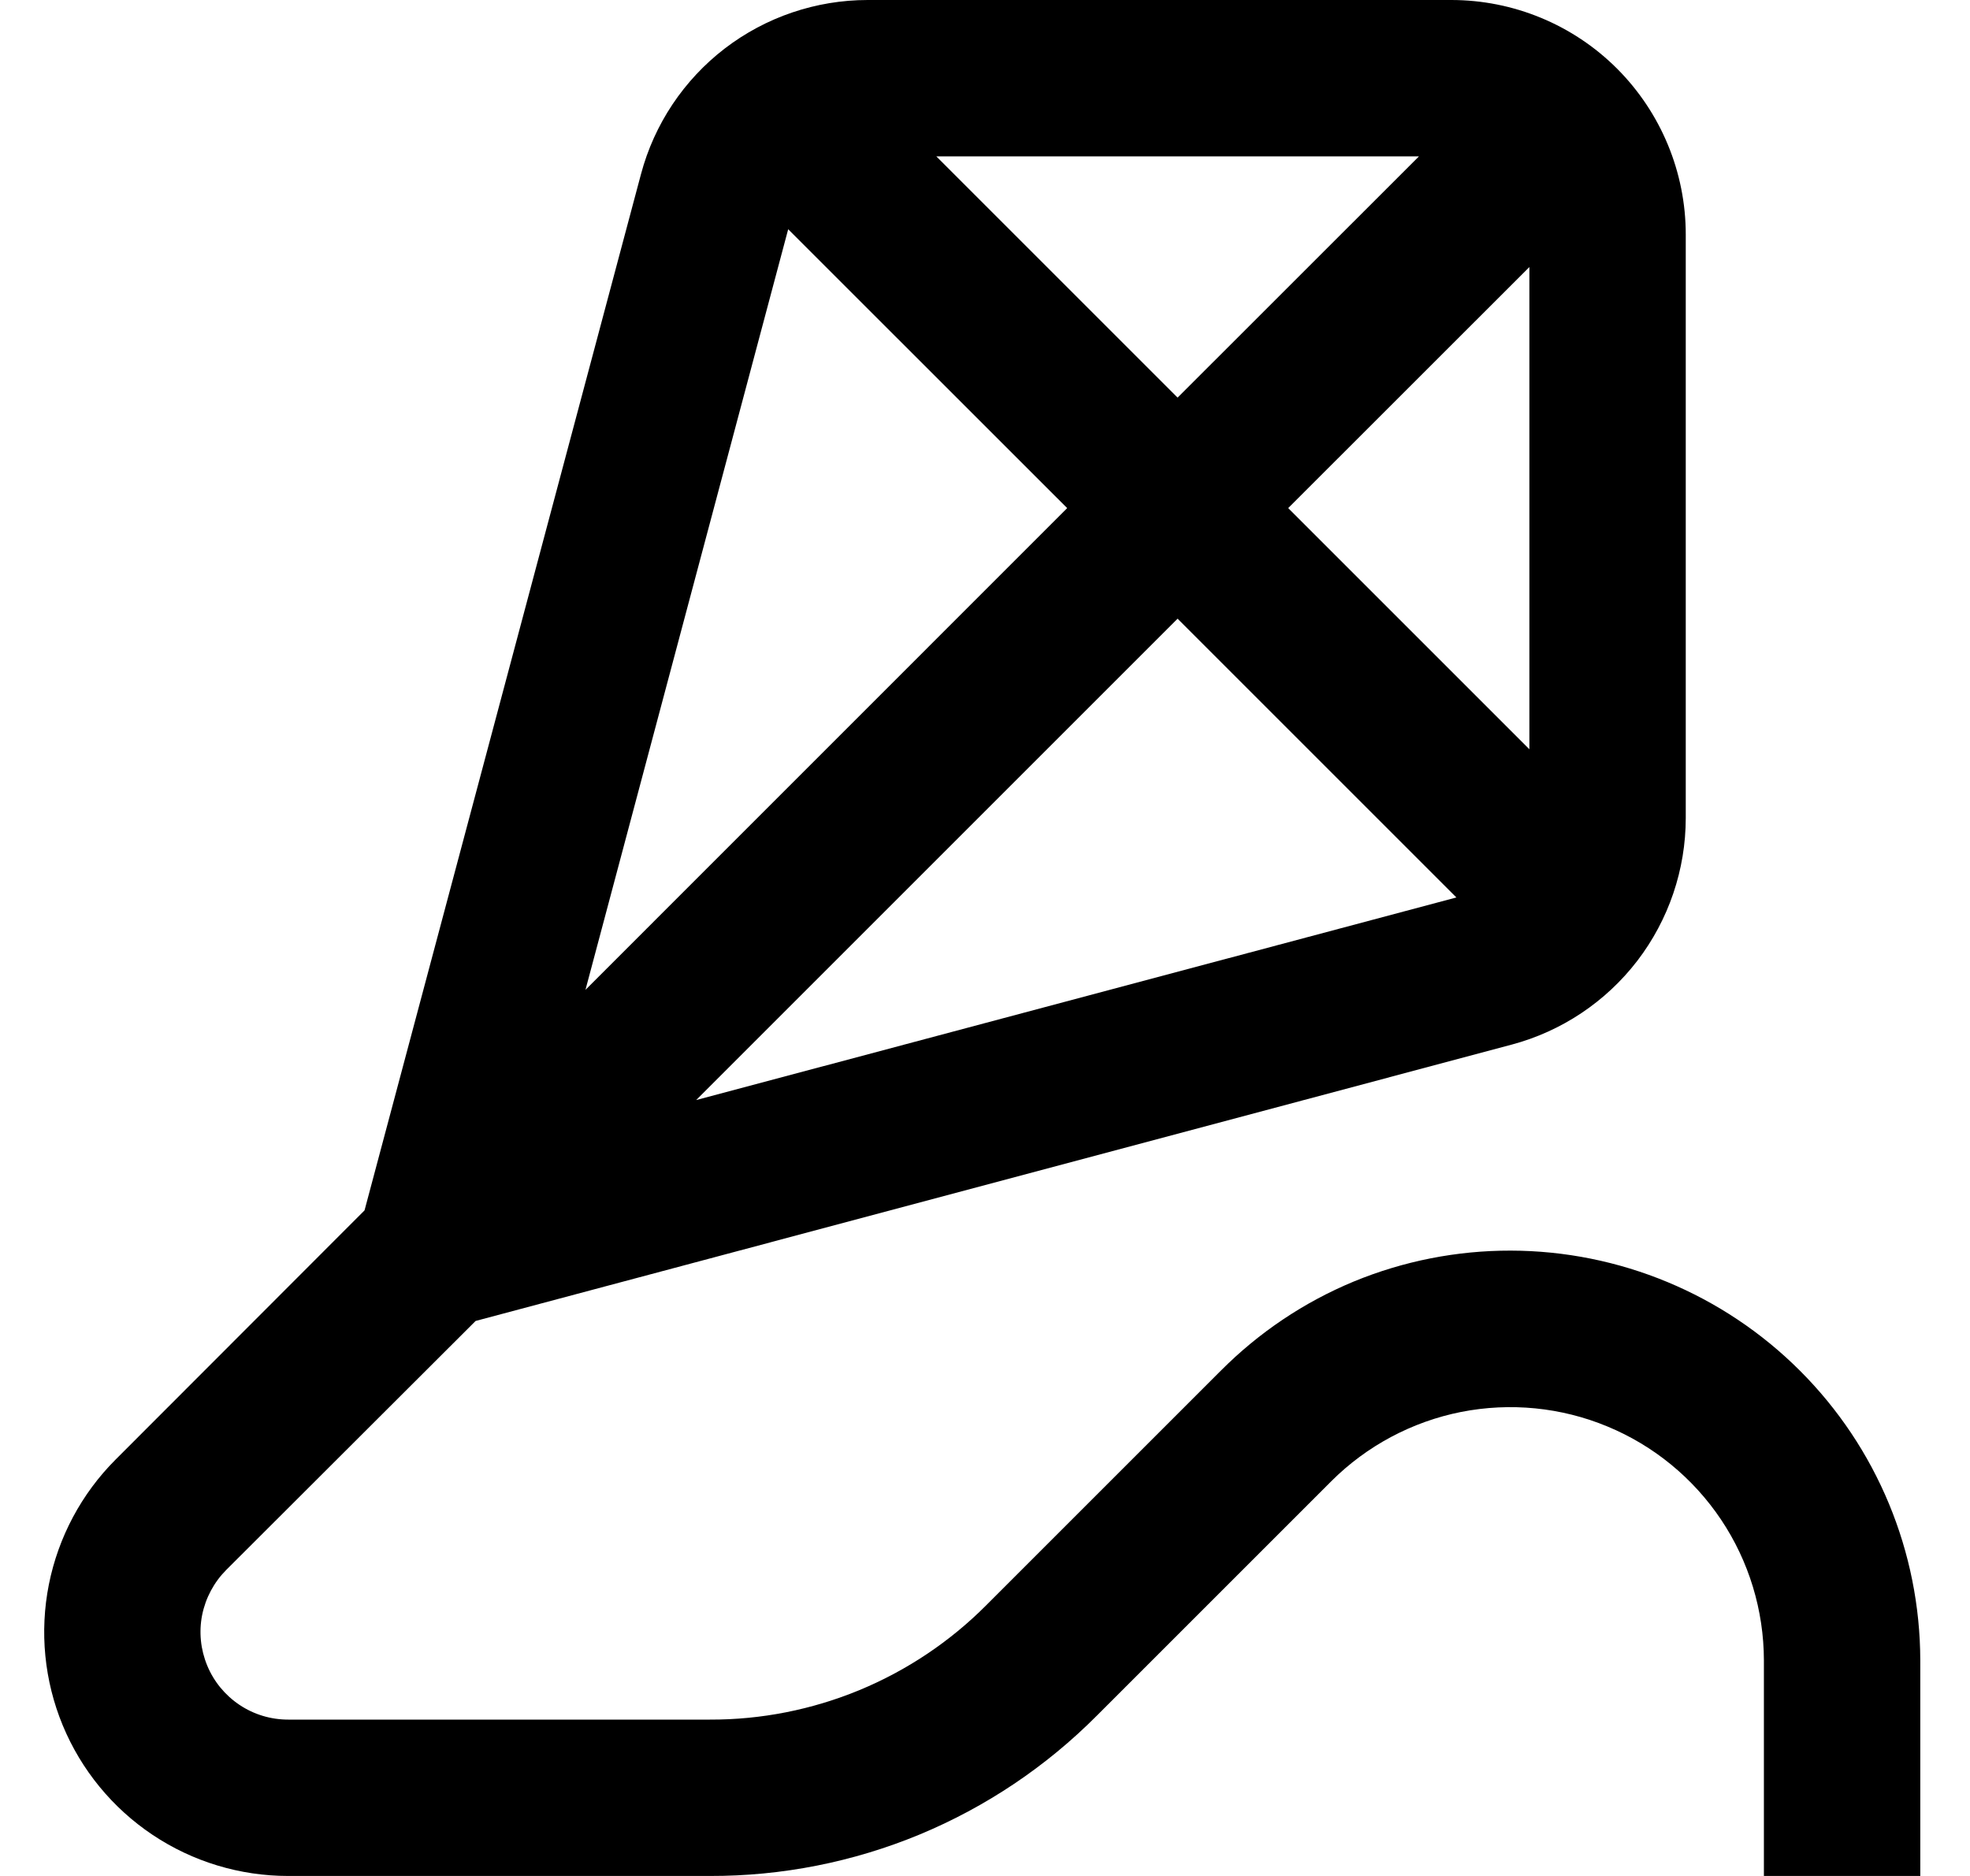 <?xml version="1.0" encoding="UTF-8"?> <svg xmlns="http://www.w3.org/2000/svg" width="21" height="20" viewBox="0 0 21 20" fill="none"><g clip-path="url(#clip0_325_2783)"><path d="M16.103 13.333C15.529 13.332 14.961 13.444 14.43 13.663C13.9 13.883 13.419 14.206 13.014 14.613L10.514 17.113C10.128 17.501 9.669 17.808 9.163 18.018C8.657 18.227 8.115 18.335 7.567 18.333H3.072C2.887 18.333 2.707 18.279 2.553 18.176C2.399 18.073 2.279 17.927 2.209 17.757C2.138 17.586 2.119 17.398 2.155 17.217C2.192 17.035 2.281 16.869 2.411 16.738L5.07 14.083L16.114 11.137C16.646 10.995 17.117 10.681 17.453 10.244C17.788 9.807 17.97 9.271 17.97 8.72V2.5C17.97 1.837 17.706 1.201 17.238 0.732C16.769 0.263 16.133 2.34281e-07 15.47 2.34281e-07H9.25C8.699 -0 8.163 0.182 7.726 0.517C7.289 0.853 6.975 1.323 6.833 1.856L3.886 12.904L1.233 15.56C0.869 15.924 0.622 16.387 0.521 16.892C0.421 17.396 0.472 17.919 0.669 18.395C0.866 18.87 1.199 19.276 1.627 19.562C2.055 19.848 2.558 20 3.072 20H7.567C8.334 20.002 9.093 19.852 9.801 19.559C10.509 19.265 11.152 18.834 11.692 18.291L14.192 15.791C14.57 15.414 15.052 15.157 15.575 15.053C16.099 14.95 16.642 15.003 17.135 15.208C17.628 15.412 18.05 15.758 18.347 16.202C18.644 16.646 18.802 17.168 18.803 17.702V20H20.47V17.702C20.468 16.544 20.008 15.434 19.189 14.615C18.371 13.796 17.261 13.335 16.103 13.333ZM16.303 2.847V7.988L13.732 5.417L16.303 2.847ZM12.553 4.239L9.981 1.667H15.126L12.553 4.239ZM15.525 9.568L7.421 11.728L12.553 6.596L15.525 9.568ZM8.402 2.444L11.376 5.417L6.241 10.553L8.402 2.444Z" fill="black"></path></g><defs><clipPath id="clip0_325_2783"><rect width="20" height="20" fill="white" transform="translate(0.47)"></rect></clipPath></defs></svg> 